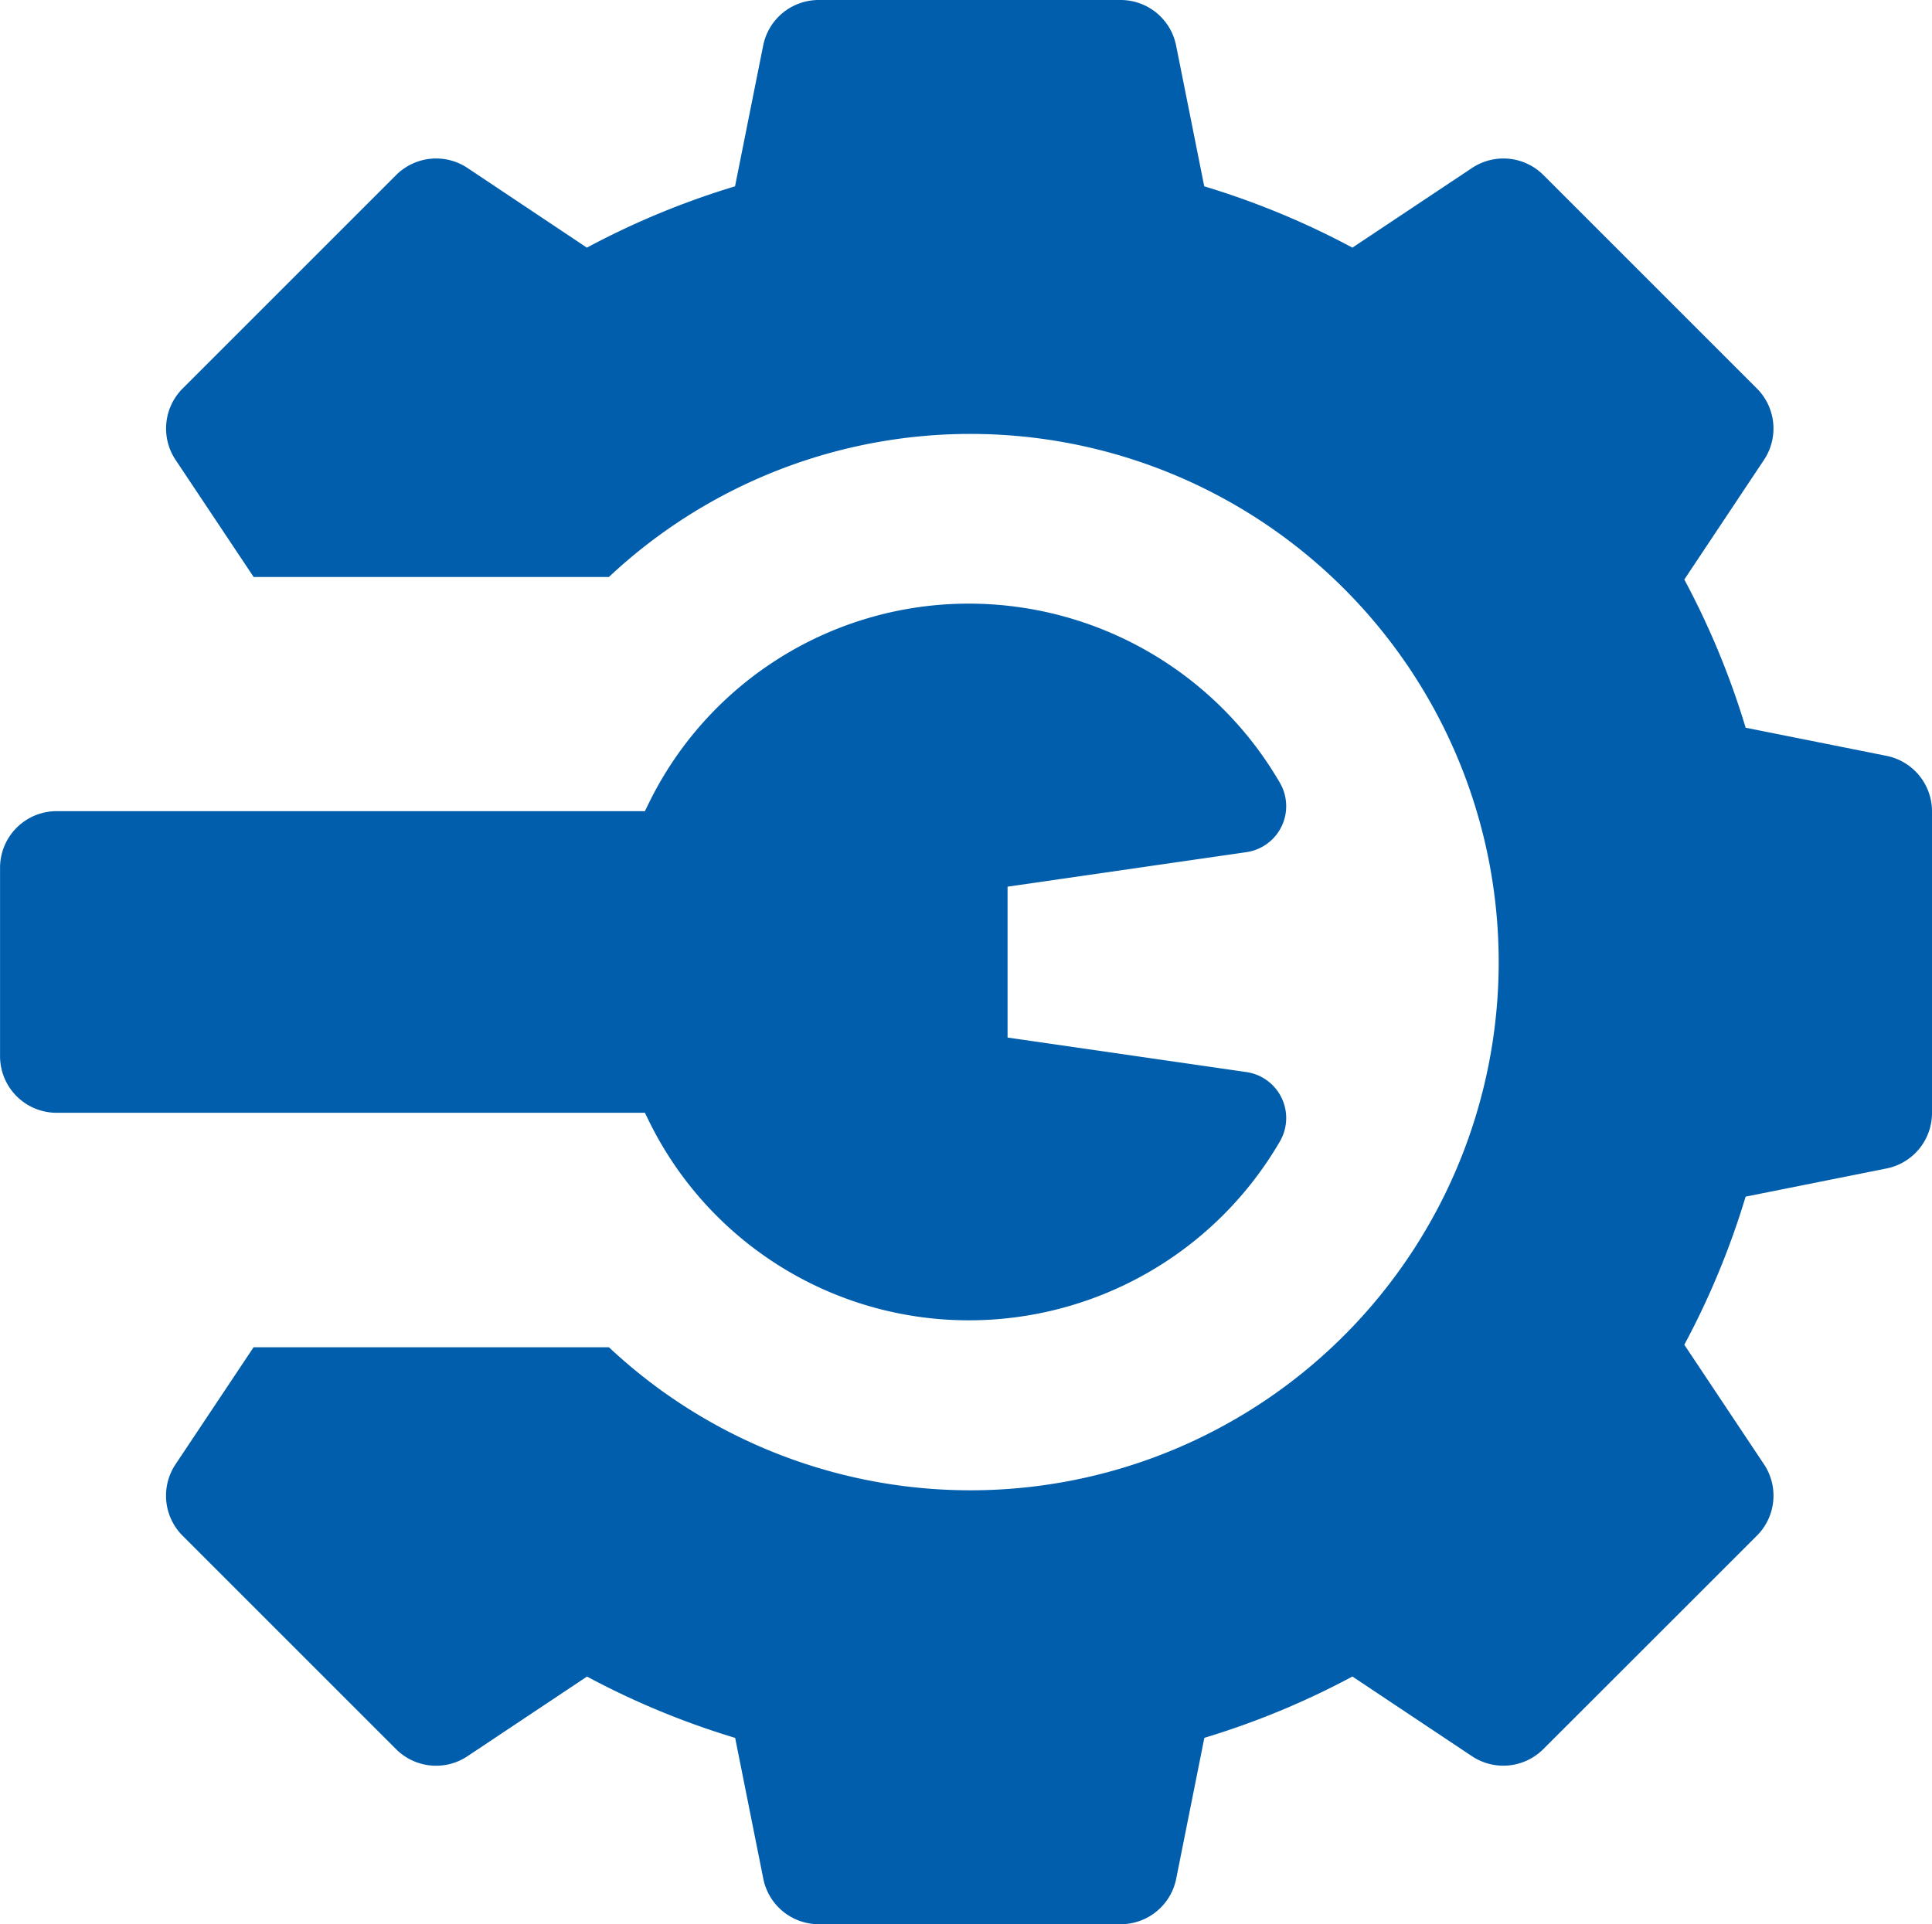 <svg xmlns="http://www.w3.org/2000/svg" width="35" height="34.863" viewBox="0 0 35 34.863">
  <g id="infrastructure-customization" transform="translate(35 -1) rotate(90)">
    <path id="Path_40394" data-name="Path 40394" d="M35.039,13.692l-2.552-.51A14.592,14.592,0,0,0,31.376,10.5l1.443-2.165a1.025,1.025,0,0,0-.128-1.294L28.824,3.172a1.025,1.025,0,0,0-1.294-.128L25.365,4.487a14.6,14.6,0,0,0-2.684-1.111L22.171.824A1.025,1.025,0,0,0,21.166,0H15.7a1.025,1.025,0,0,0-1.005.824l-.51,2.552A14.6,14.6,0,0,0,11.5,4.487L9.333,3.044a1.026,1.026,0,0,0-1.294.128L4.172,7.039a1.025,1.025,0,0,0-.128,1.294L5.487,10.5a14.6,14.6,0,0,0-1.111,2.684l-2.552.51A1.025,1.025,0,0,0,1,14.7v5.469a1.025,1.025,0,0,0,.824,1.005l2.552.51a14.593,14.593,0,0,0,1.111,2.684L4.044,26.53a1.025,1.025,0,0,0,.128,1.294l3.867,3.867a1.025,1.025,0,0,0,1.294.128l2.121-1.414V23.969a9.57,9.57,0,1,1,13.956,0v6.437l2.121,1.414a1.025,1.025,0,0,0,1.294-.128l3.867-3.867a1.025,1.025,0,0,0,.128-1.294l-1.443-2.165a14.6,14.6,0,0,0,1.111-2.684l2.552-.51a1.025,1.025,0,0,0,.824-1.005V14.7A1.025,1.025,0,0,0,35.039,13.692Z" fill="#005eac"/>
    <path id="Path_40395" data-name="Path 40395" d="M170.743,171.254a.842.842,0,0,0-1.256.608l-.625,4.326h-2.734l-.625-4.326a.842.842,0,0,0-1.256-.608A6.516,6.516,0,0,0,161,176.872a6.451,6.451,0,0,0,3.652,5.833l.108.053v10.657a1.025,1.025,0,0,0,1.025,1.025H169.2a1.025,1.025,0,0,0,1.025-1.025V182.758l.108-.053a6.451,6.451,0,0,0,3.652-5.833A6.516,6.516,0,0,0,170.743,171.254Z" transform="translate(-149.063 -159.441)" fill="#005eac"/>
  </g>
</svg>
